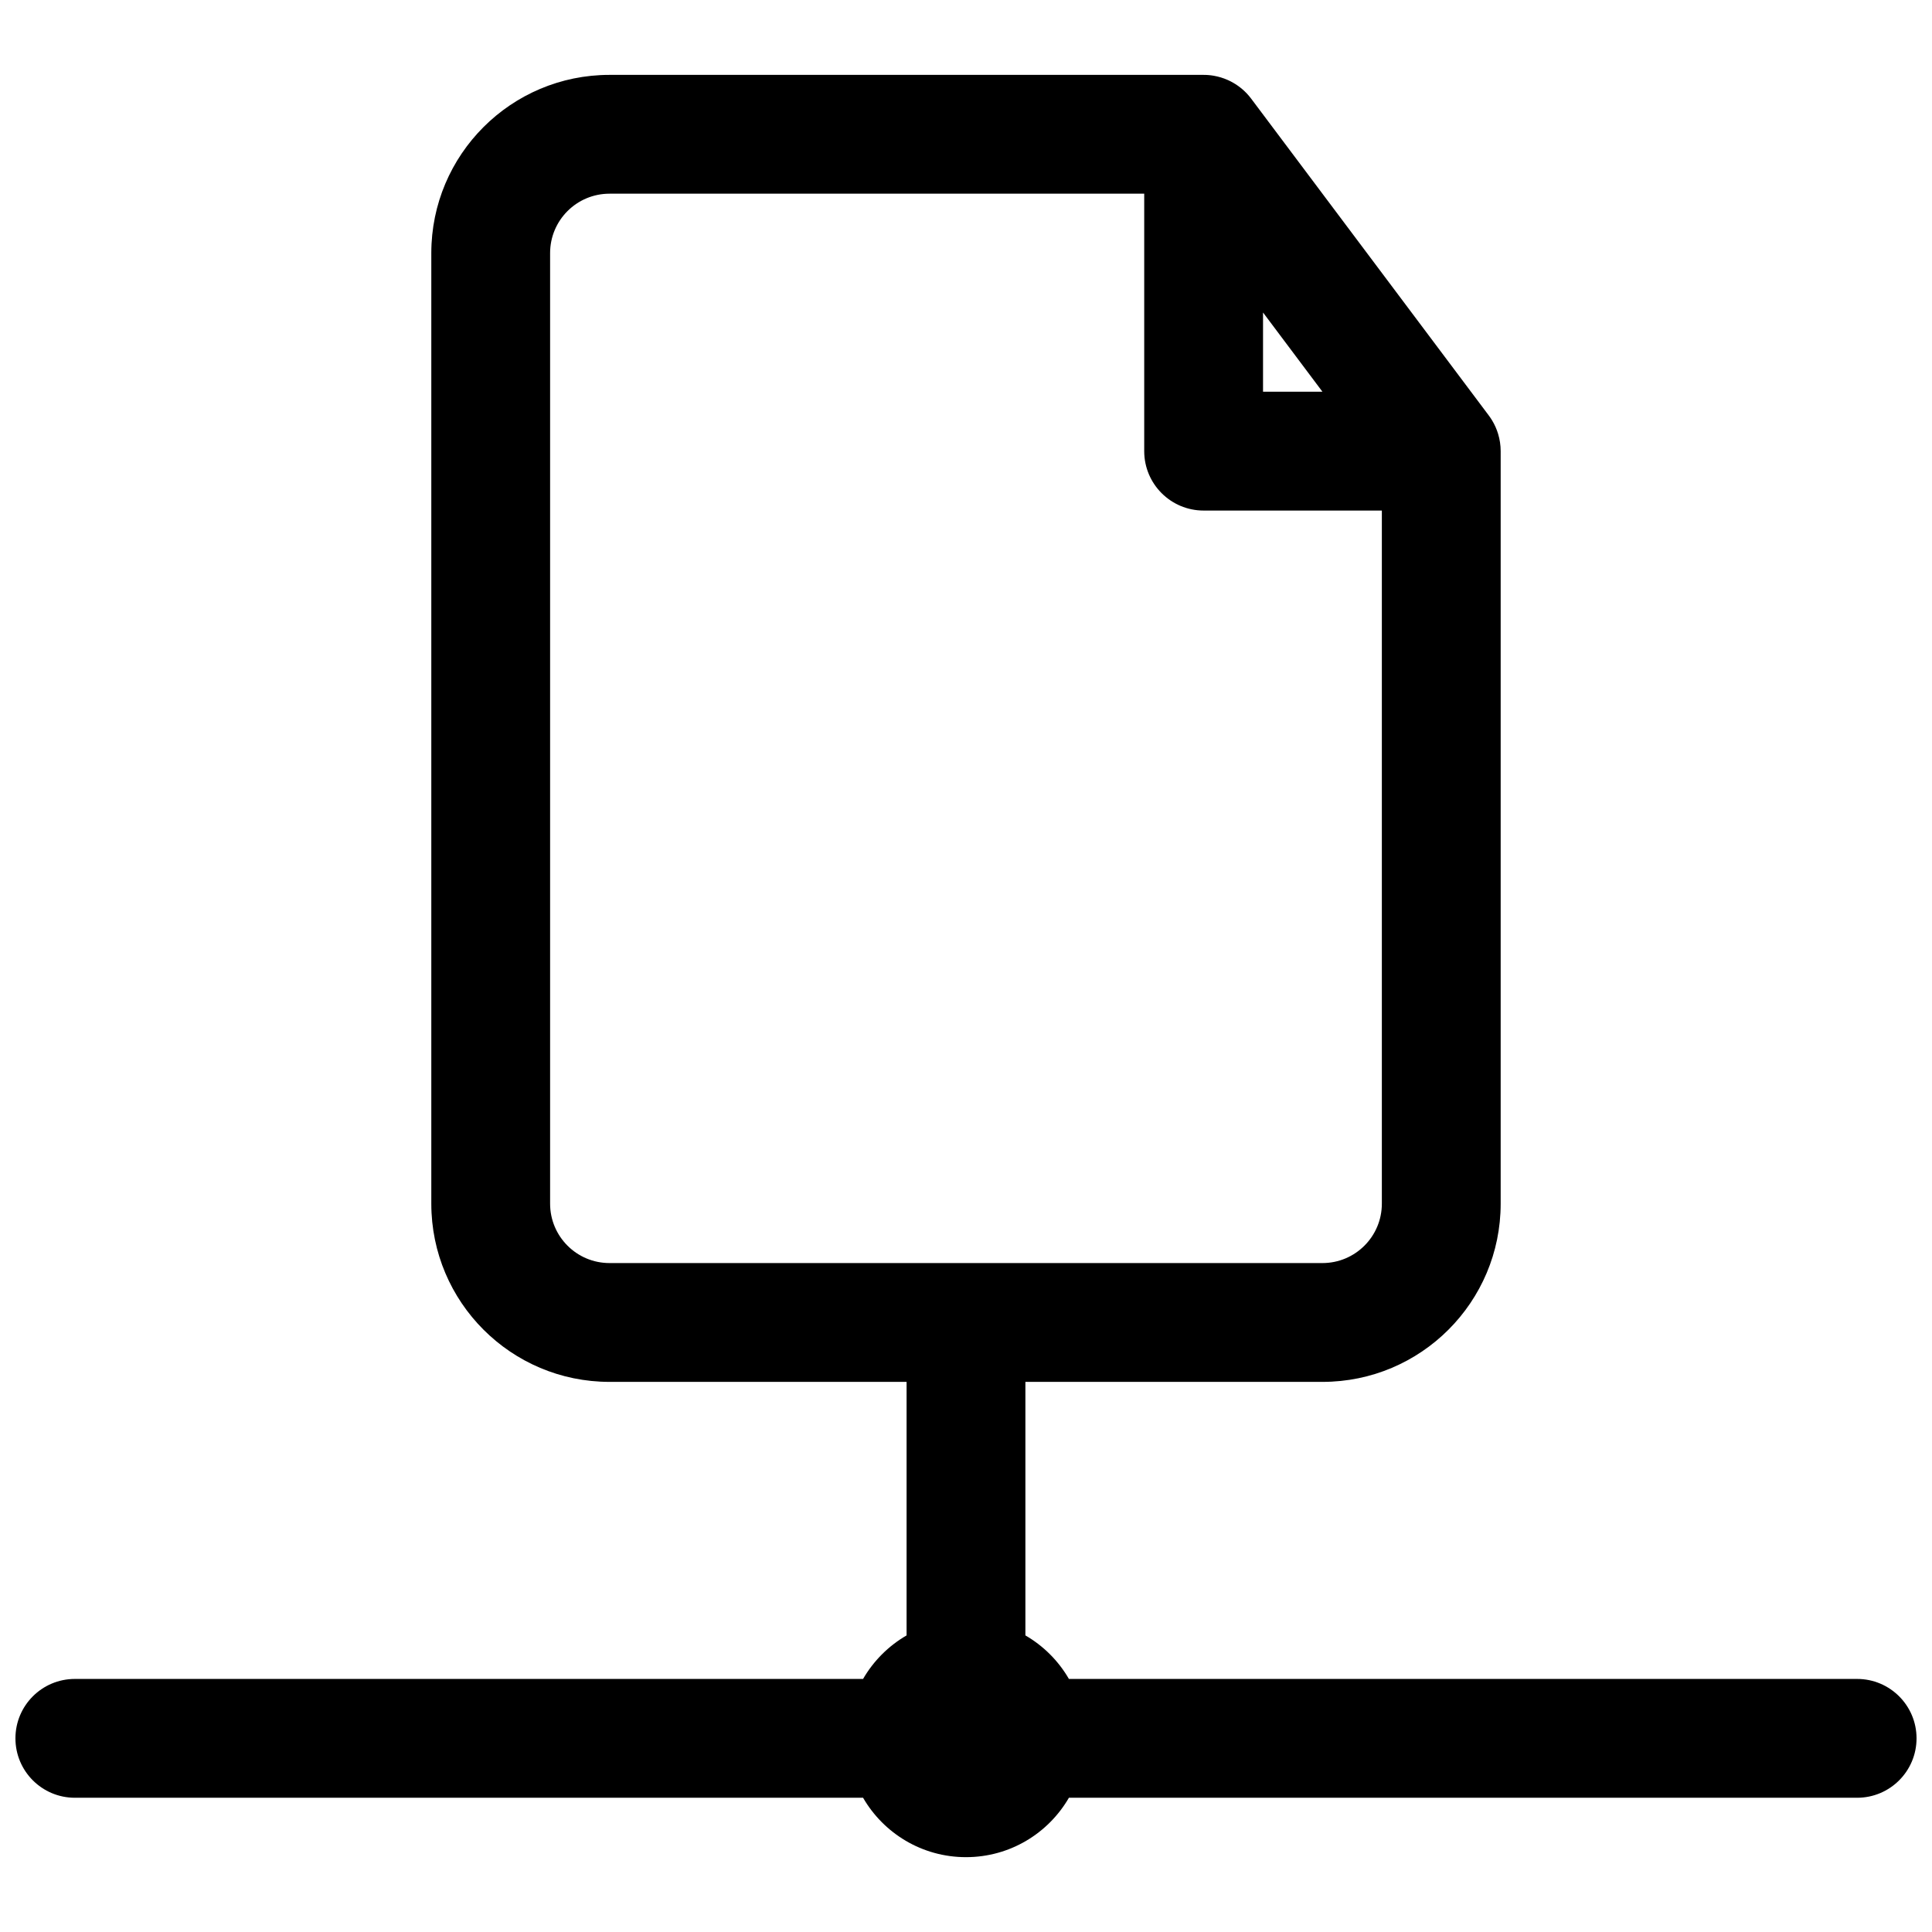 <?xml version="1.0" encoding="UTF-8"?>
<!-- Uploaded to: ICON Repo, www.svgrepo.com, Generator: ICON Repo Mixer Tools -->
<svg width="800px" height="800px" version="1.1" viewBox="144 144 512 512" xmlns="http://www.w3.org/2000/svg">
 <defs>
  <clipPath id="a">
   <path d="m148.09 163h503.81v474h-503.81z"/>
  </clipPath>
 </defs>
 <g clip-path="url(#a)">
  <path d="m541.01 258.97c0.449 1.477 0.684 3.019 0.684 4.582v199.43c0 26.086-21.145 47.23-47.234 47.23h-78.719v67.188c4.781 2.769 8.766 6.754 11.531 11.535h208.89c8.695 0 15.742 7.047 15.742 15.742s-7.047 15.746-15.742 15.746h-208.89c-5.445 9.41-15.621 15.742-27.273 15.742-11.656 0-21.832-6.332-27.277-15.742h-208.89c-8.691 0-15.742-7.051-15.742-15.746s7.051-15.742 15.742-15.742h208.89c2.766-4.781 6.75-8.766 11.531-11.535v-67.188h-78.719c-26.086 0-47.234-21.145-47.234-47.23v-251.91c0-26.086 21.148-47.23 47.234-47.23h157.26c0.953-0.012 1.898 0.066 2.832 0.223 1.312 0.227 2.586 0.617 3.793 1.156 1.859 0.836 3.566 2.035 5.008 3.562 0.402 0.43 0.785 0.879 1.141 1.355l62.977 83.969c0.32 0.426 0.613 0.867 0.887 1.316 0.68 1.125 1.203 2.316 1.578 3.547zm-93.781-63.641h-141.7c-8.695 0-15.746 7.047-15.746 15.742v251.91c0 8.695 7.051 15.742 15.746 15.742h188.93c8.699 0 15.746-7.047 15.746-15.742v-183.68h-47.23c-8.699 0-15.746-7.051-15.746-15.746zm47.23 52.48-15.742-20.992v20.992z" fill-rule="evenodd"/>
 </g>
</svg>